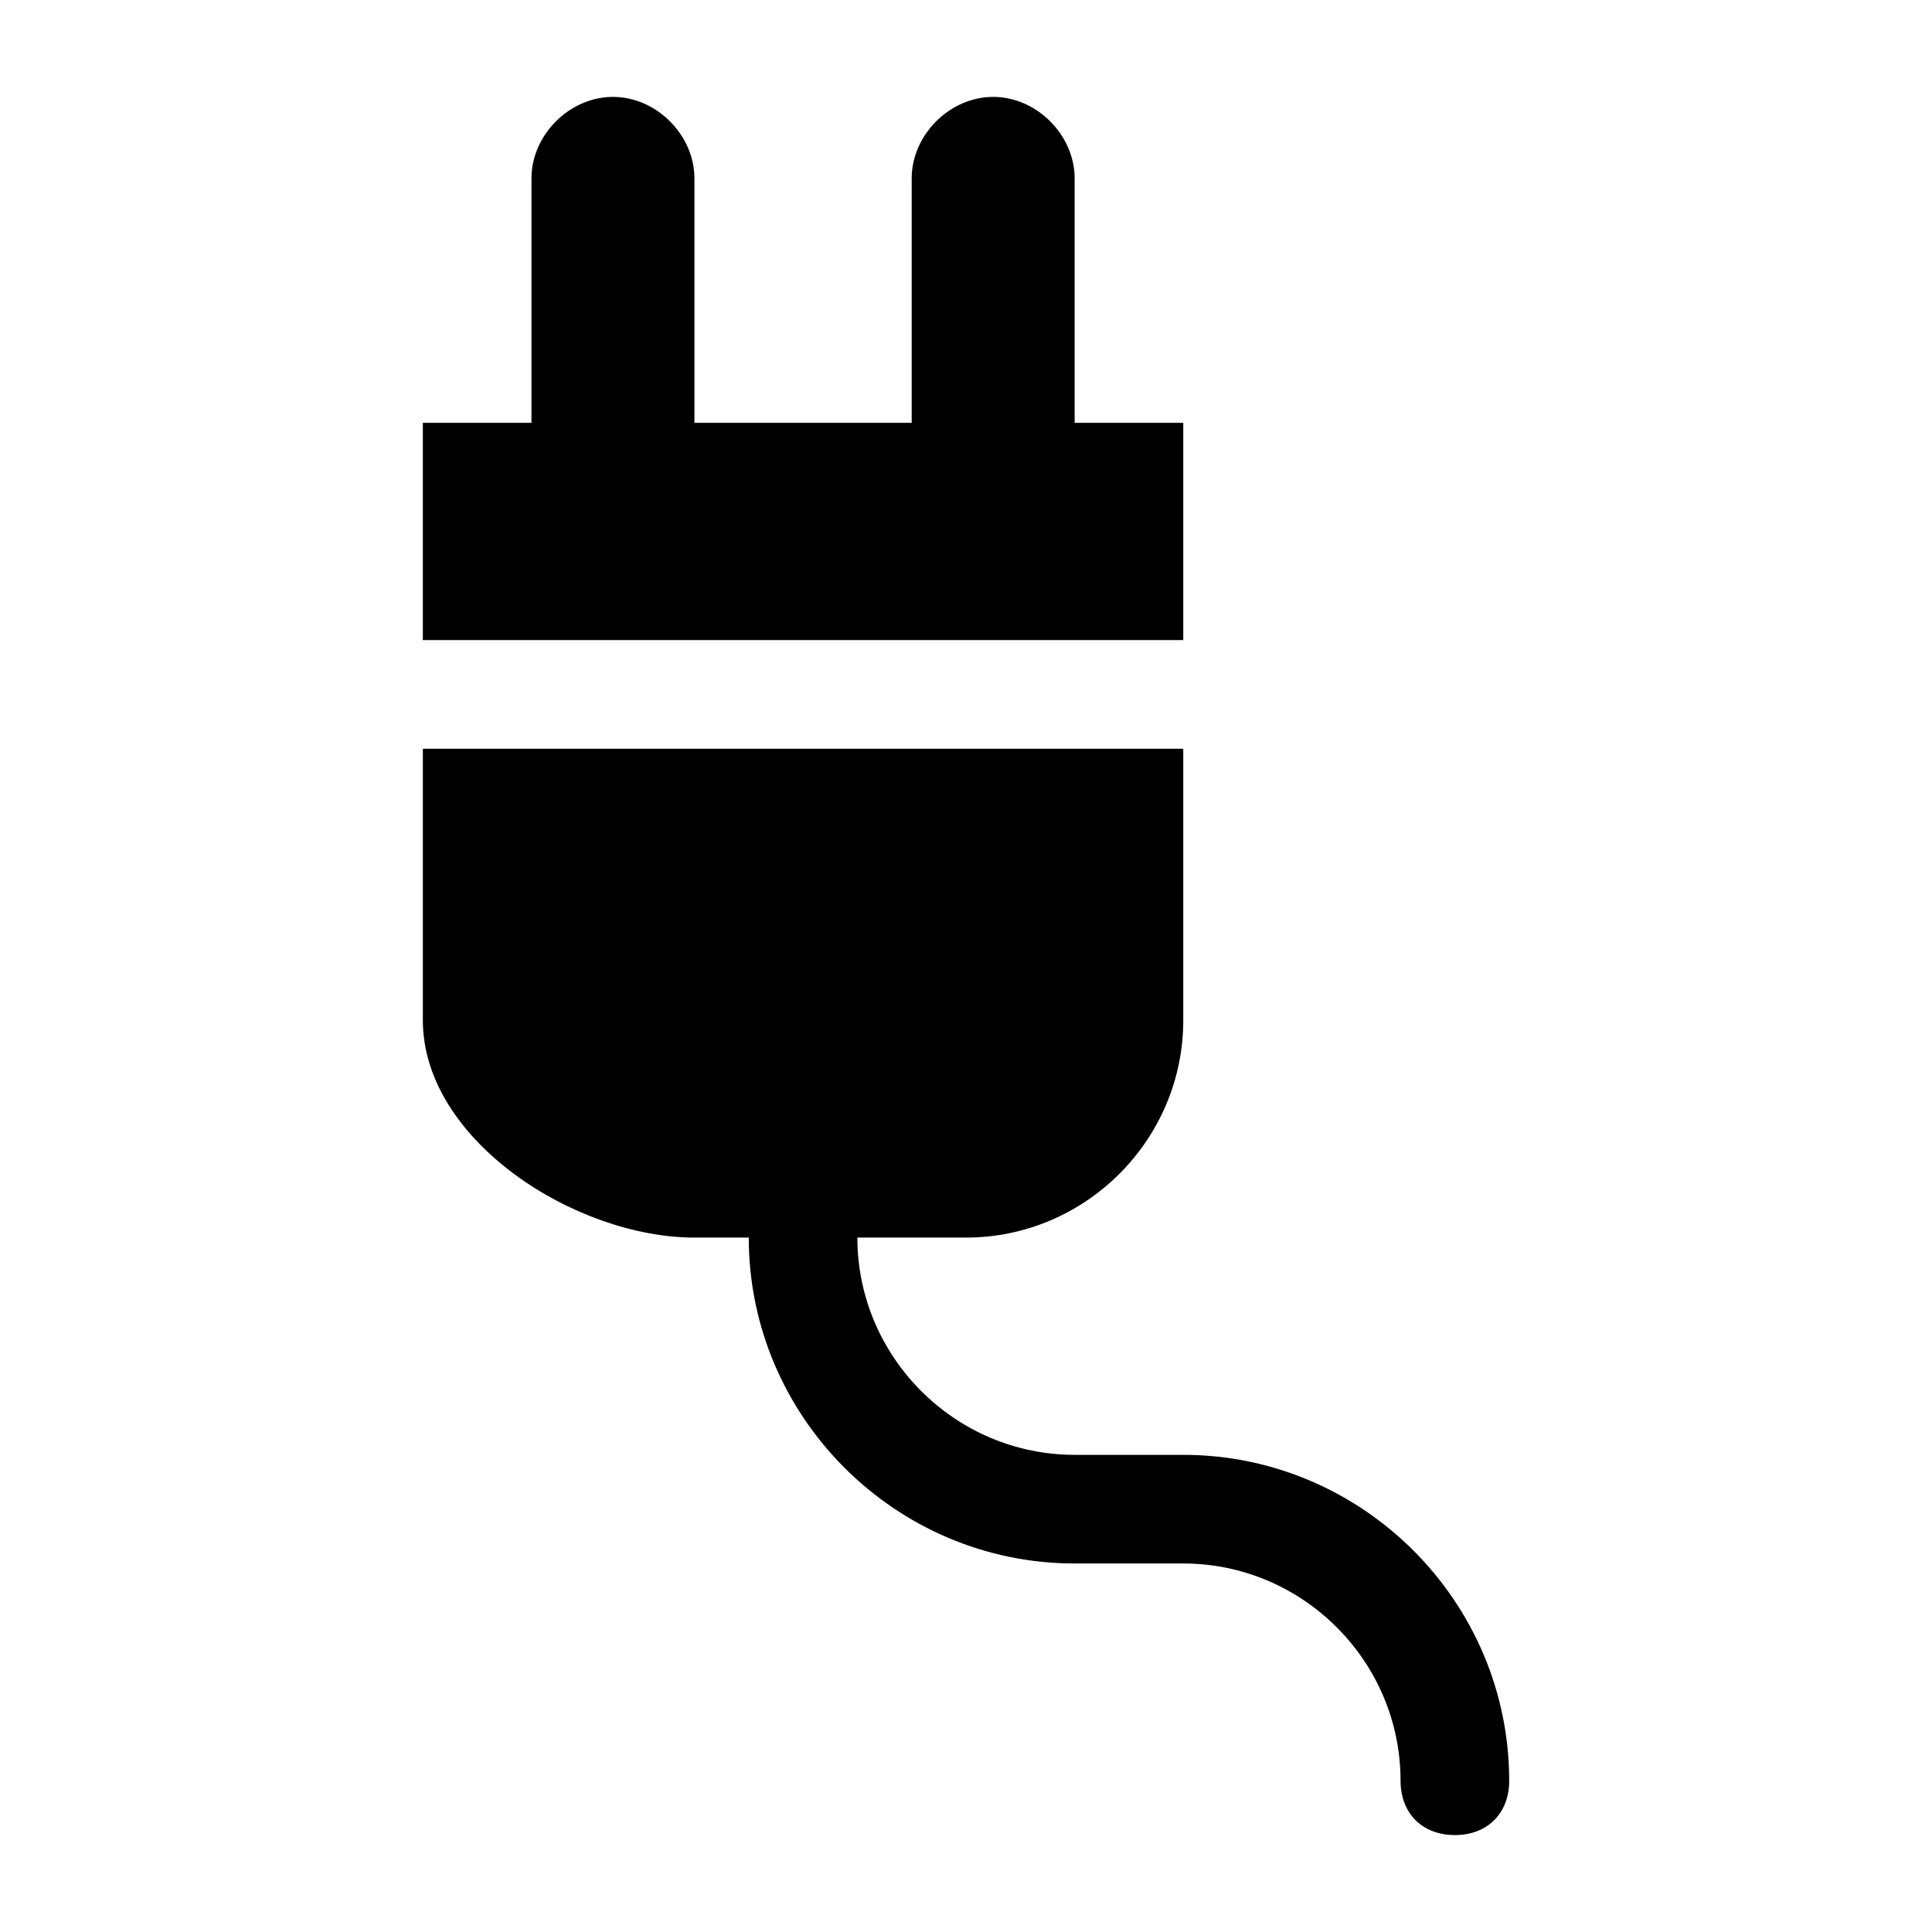 <?xml version="1.0" encoding="UTF-8"?>
<!-- Uploaded to: SVG Repo, www.svgrepo.com, Generator: SVG Repo Mixer Tools -->
<svg fill="#000000" width="800px" height="800px" version="1.1" viewBox="144 144 512 512" xmlns="http://www.w3.org/2000/svg">
 <g>
  <path d="m457.58 529.55h-28.789c-31.668 0-57.578-25.91-57.578-57.578h28.789c31.668 0 57.578-25.91 57.578-57.578v-71.973h-201.52v71.973c0 31.668 40.305 57.578 71.973 57.578h14.395c0 47.504 38.867 86.367 86.367 86.367h28.789c31.668 0 57.578 25.91 57.578 57.578 0 8.637 5.758 14.395 14.395 14.395s14.395-5.758 14.395-14.395c0-47.504-38.867-86.367-86.367-86.367z"/>
  <path d="m457.58 256.05h-28.789v-64.777c0-11.516-10.078-21.594-21.594-21.594-11.516 0.004-21.59 10.078-21.59 21.594v64.777h-57.578v-64.777c0-11.516-10.078-21.594-21.594-21.594-11.516 0.004-21.59 10.078-21.59 21.594v64.777h-28.789v57.578h201.52z"/>
 </g>
</svg>